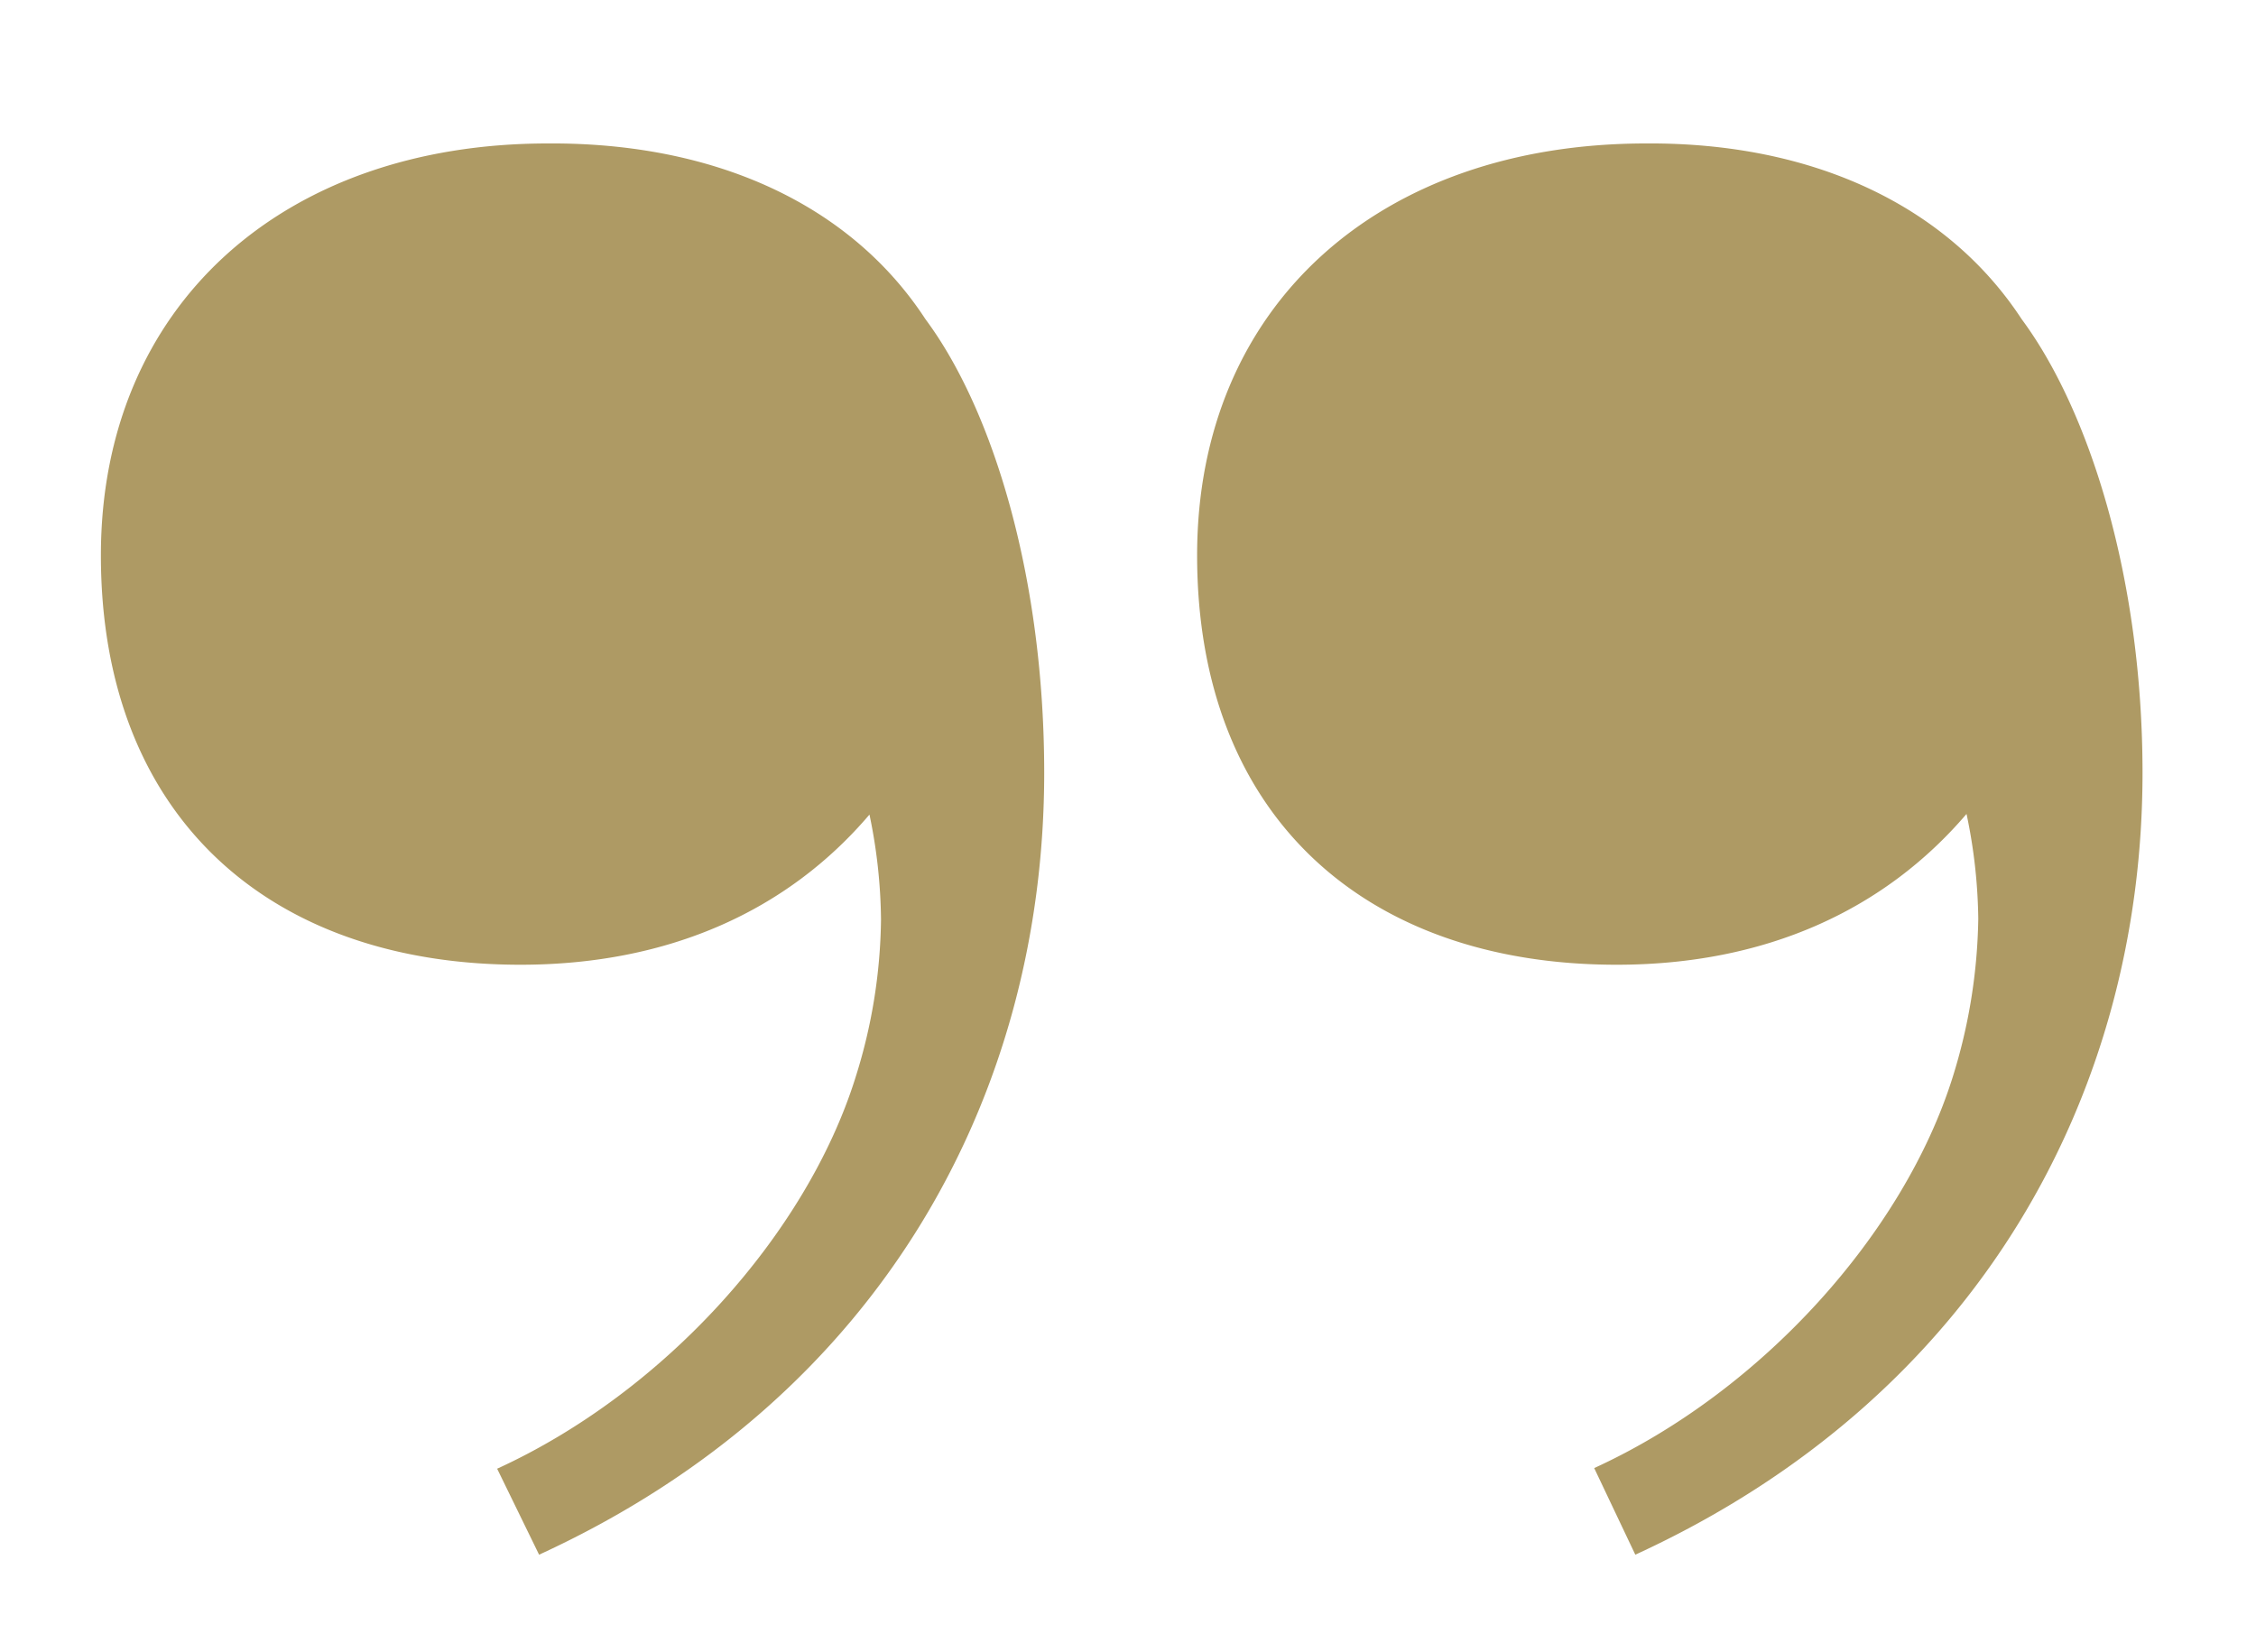<?xml version="1.0" encoding="UTF-8"?> <svg xmlns="http://www.w3.org/2000/svg" id="Artwork" viewBox="0 0 107.55 78.75"><defs><style>.cls-1{fill:#ae9a64;}</style></defs><title>quote-right</title><path class="cls-1" d="M44.12,15.22c3.22,4.33,5.66,12.32,5.66,21.63,0,15.2-7.66,29.74-24.08,37.28l-2-4.1c8-3.66,14.75-11.21,17.08-18.64A25.81,25.81,0,0,0,42,43.84a25.44,25.44,0,0,0-.55-5C37.57,43.4,31.92,46,24.81,46c-12,0-20-7.1-20-19.52,0-11.88,8.66-19.64,21.31-19.64C34.13,6.79,40.57,9.78,44.12,15.22Zm52.26,0c3.21,4.33,5.76,12.32,5.76,21.63,0,15.2-7.76,29.74-24.18,37.28L76,70c8-3.66,14.76-11.21,17.09-18.64a26.49,26.49,0,0,0,1.22-7.55,25.45,25.45,0,0,0-.56-5C89.83,43.4,84.17,46,77.07,46c-12,0-20-7.1-20-19.52,0-11.88,8.65-19.64,21.41-19.64C86.39,6.79,92.82,9.78,96.38,15.22Z"></path></svg> 
